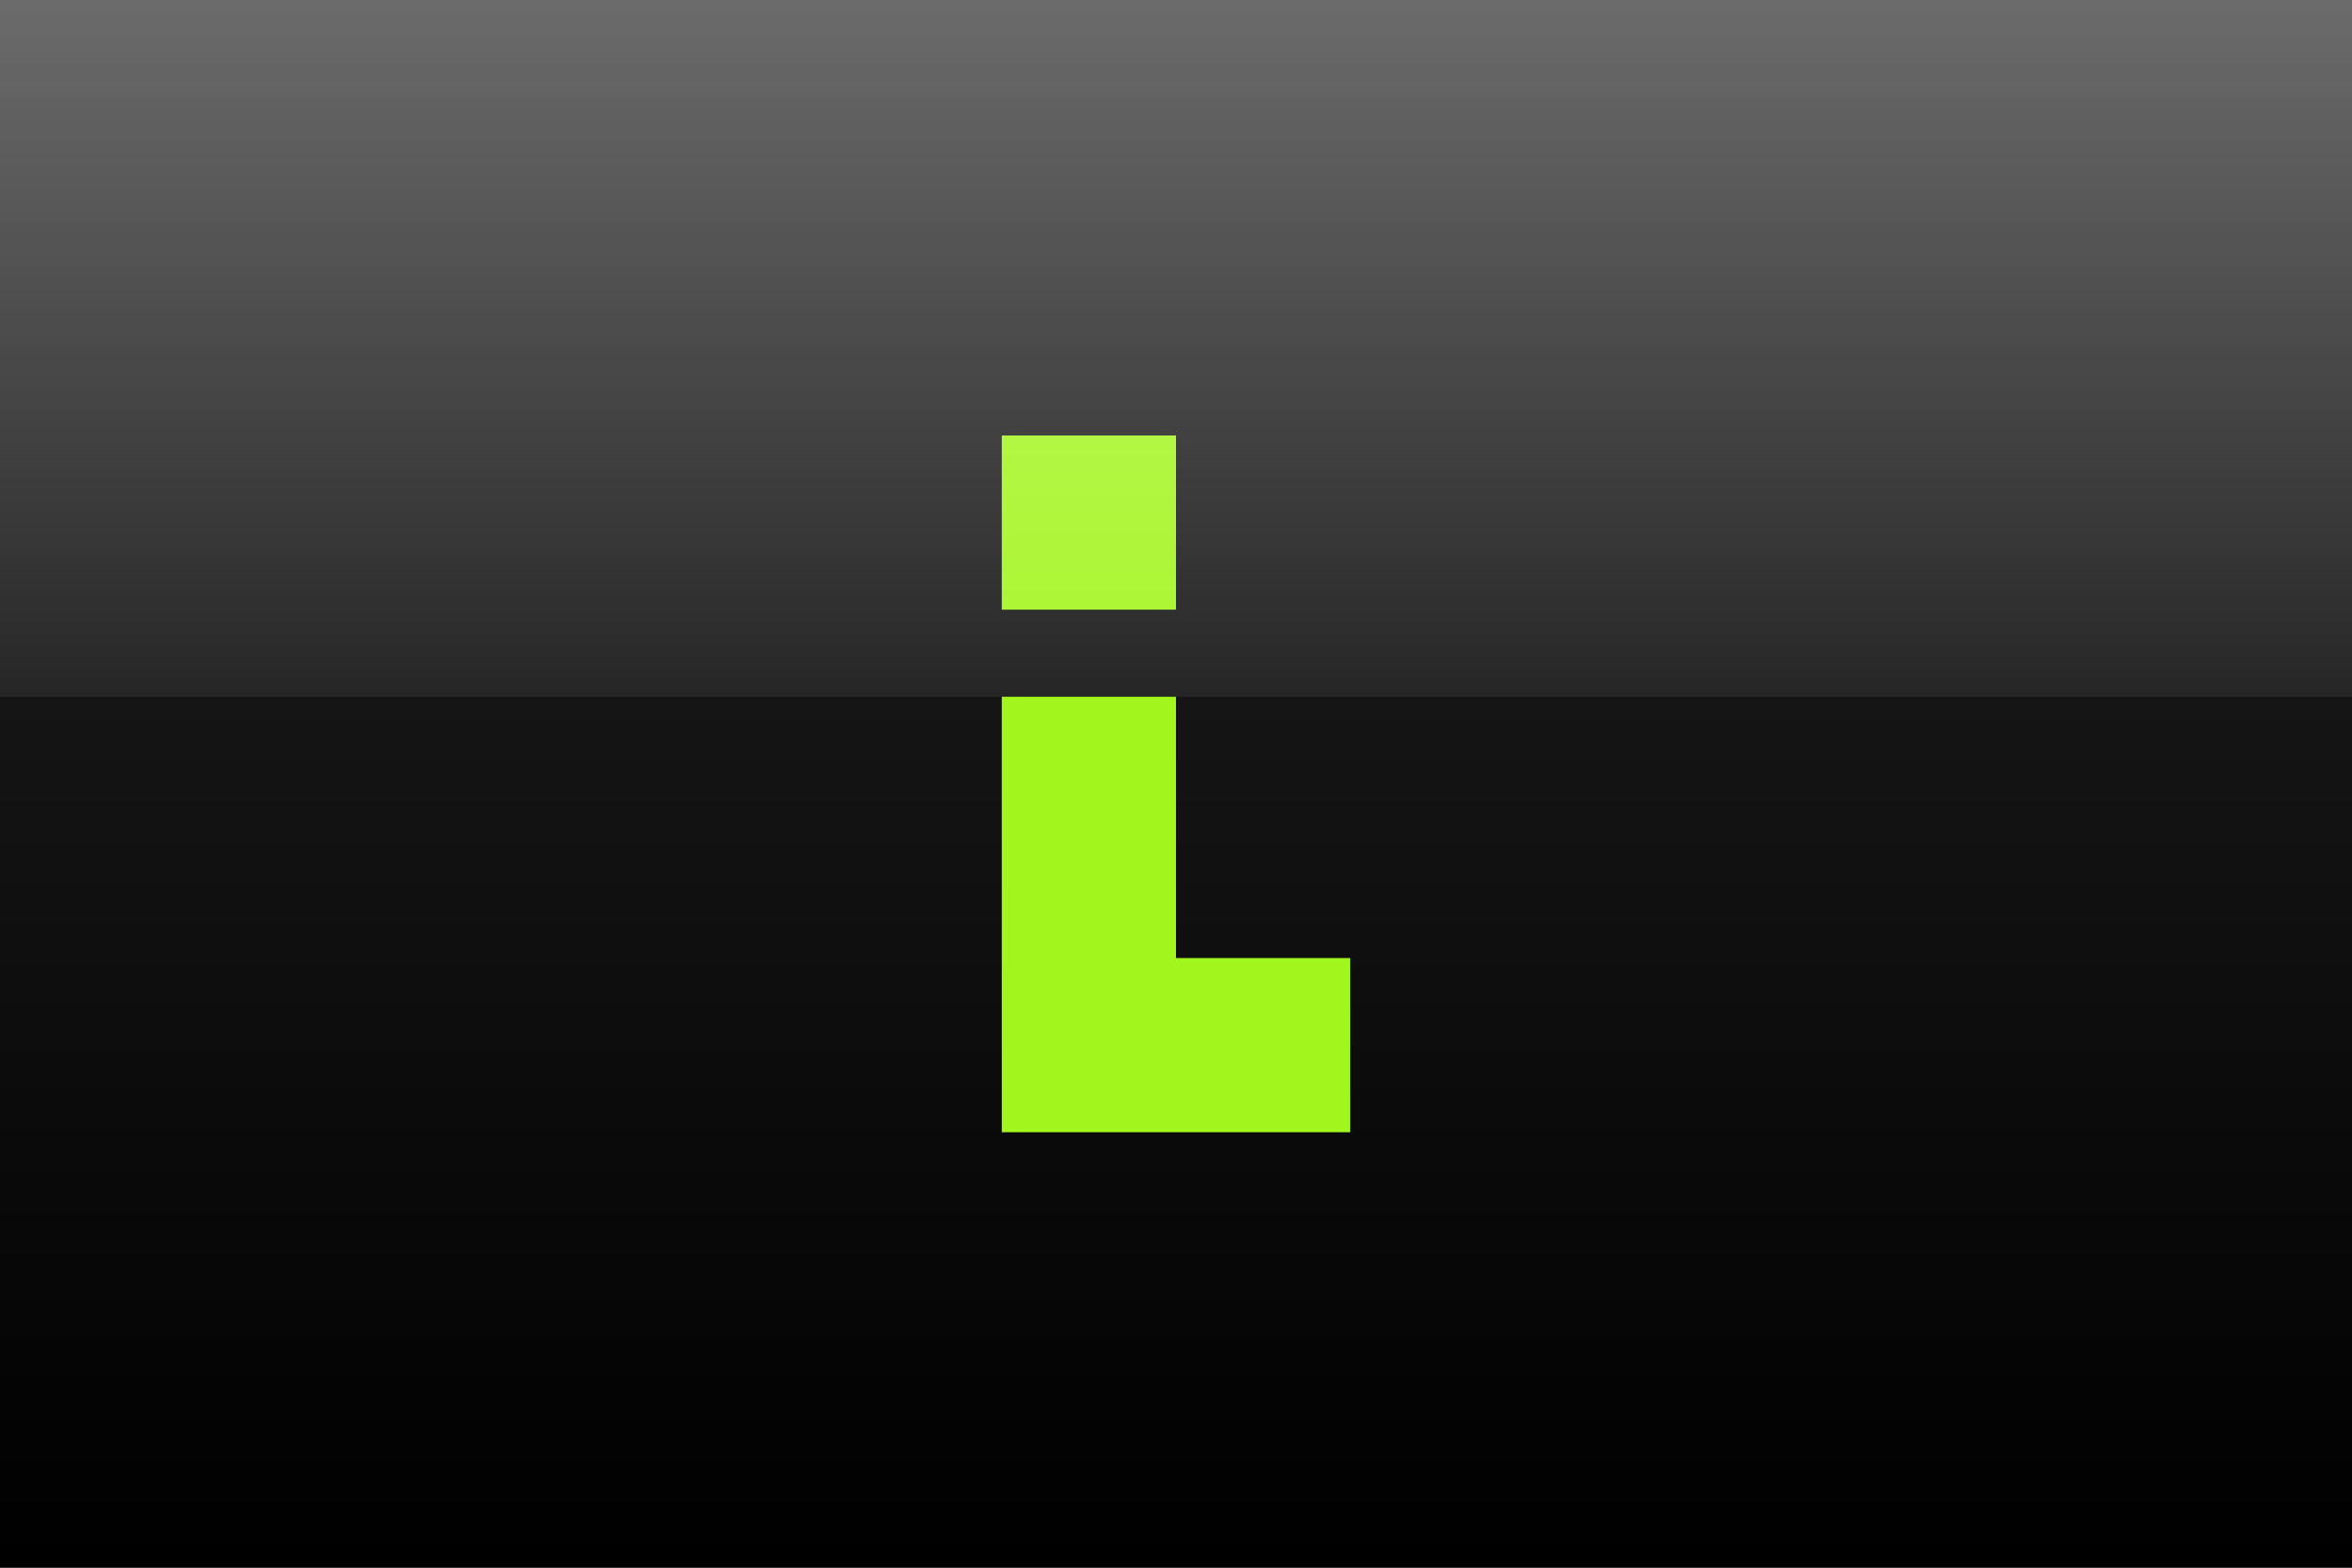 <?xml version="1.0" encoding="UTF-8" standalone="no"?>
<svg xmlns:xlink="http://www.w3.org/1999/xlink" height="18.0px" width="27.0px" xmlns="http://www.w3.org/2000/svg">
  <rect width="100%" height="100%" fill="#808080" stroke="none"/>
  <g transform="matrix(1.0, 0.0, 0.0, 1.0, 0.0, 0.0)">
    <path d="M0.0 0.0 L27.0 0.0 27.0 18.0 0.0 18.0 0.0 0.0" fill="url(#gradient0)" fill-rule="evenodd" stroke="none"/>
    <path d="M17.5 13.0 L9.5 13.0 9.5 5.0 17.5 5.0 17.5 13.0" fill="#010101" fill-opacity="0.0" fill-rule="evenodd" stroke="none"/>
    <path d="M13.5 7.0 L11.5 7.0 11.5 5.0 13.5 5.0 13.5 7.0 M13.5 11.0 L15.5 11.0 15.5 13.0 11.5 13.0 11.5 8.0 13.5 8.0 13.5 11.0" fill="#a3f51e" fill-rule="evenodd" stroke="none"/>
    <path d="M0.0 0.0 L27.0 0.0 27.0 8.0 0.0 8.0 0.0 0.0" fill="url(#gradient1)" fill-rule="evenodd" stroke="none"/>
  </g>
  <defs>
    <linearGradient gradientTransform="matrix(0.0, 0.011, -0.041, 0.0, -133.6, 8.95)" gradientUnits="userSpaceOnUse" id="gradient0" spreadMethod="pad" x1="-819.2" x2="819.2">
      <stop offset="0.0" stop-color="#262626"/>
      <stop offset="1.0" stop-color="#000000"/>
    </linearGradient>
    <linearGradient gradientTransform="matrix(0.0, -0.005, 0.025, 0.0, 261.25, 4.0)" gradientUnits="userSpaceOnUse" id="gradient1" spreadMethod="pad" x1="-819.2" x2="819.2">
      <stop offset="0.0" stop-color="#ffffff" stop-opacity="0.071"/>
      <stop offset="1.0" stop-color="#ffffff" stop-opacity="0.322"/>
    </linearGradient>
  </defs>
</svg>

